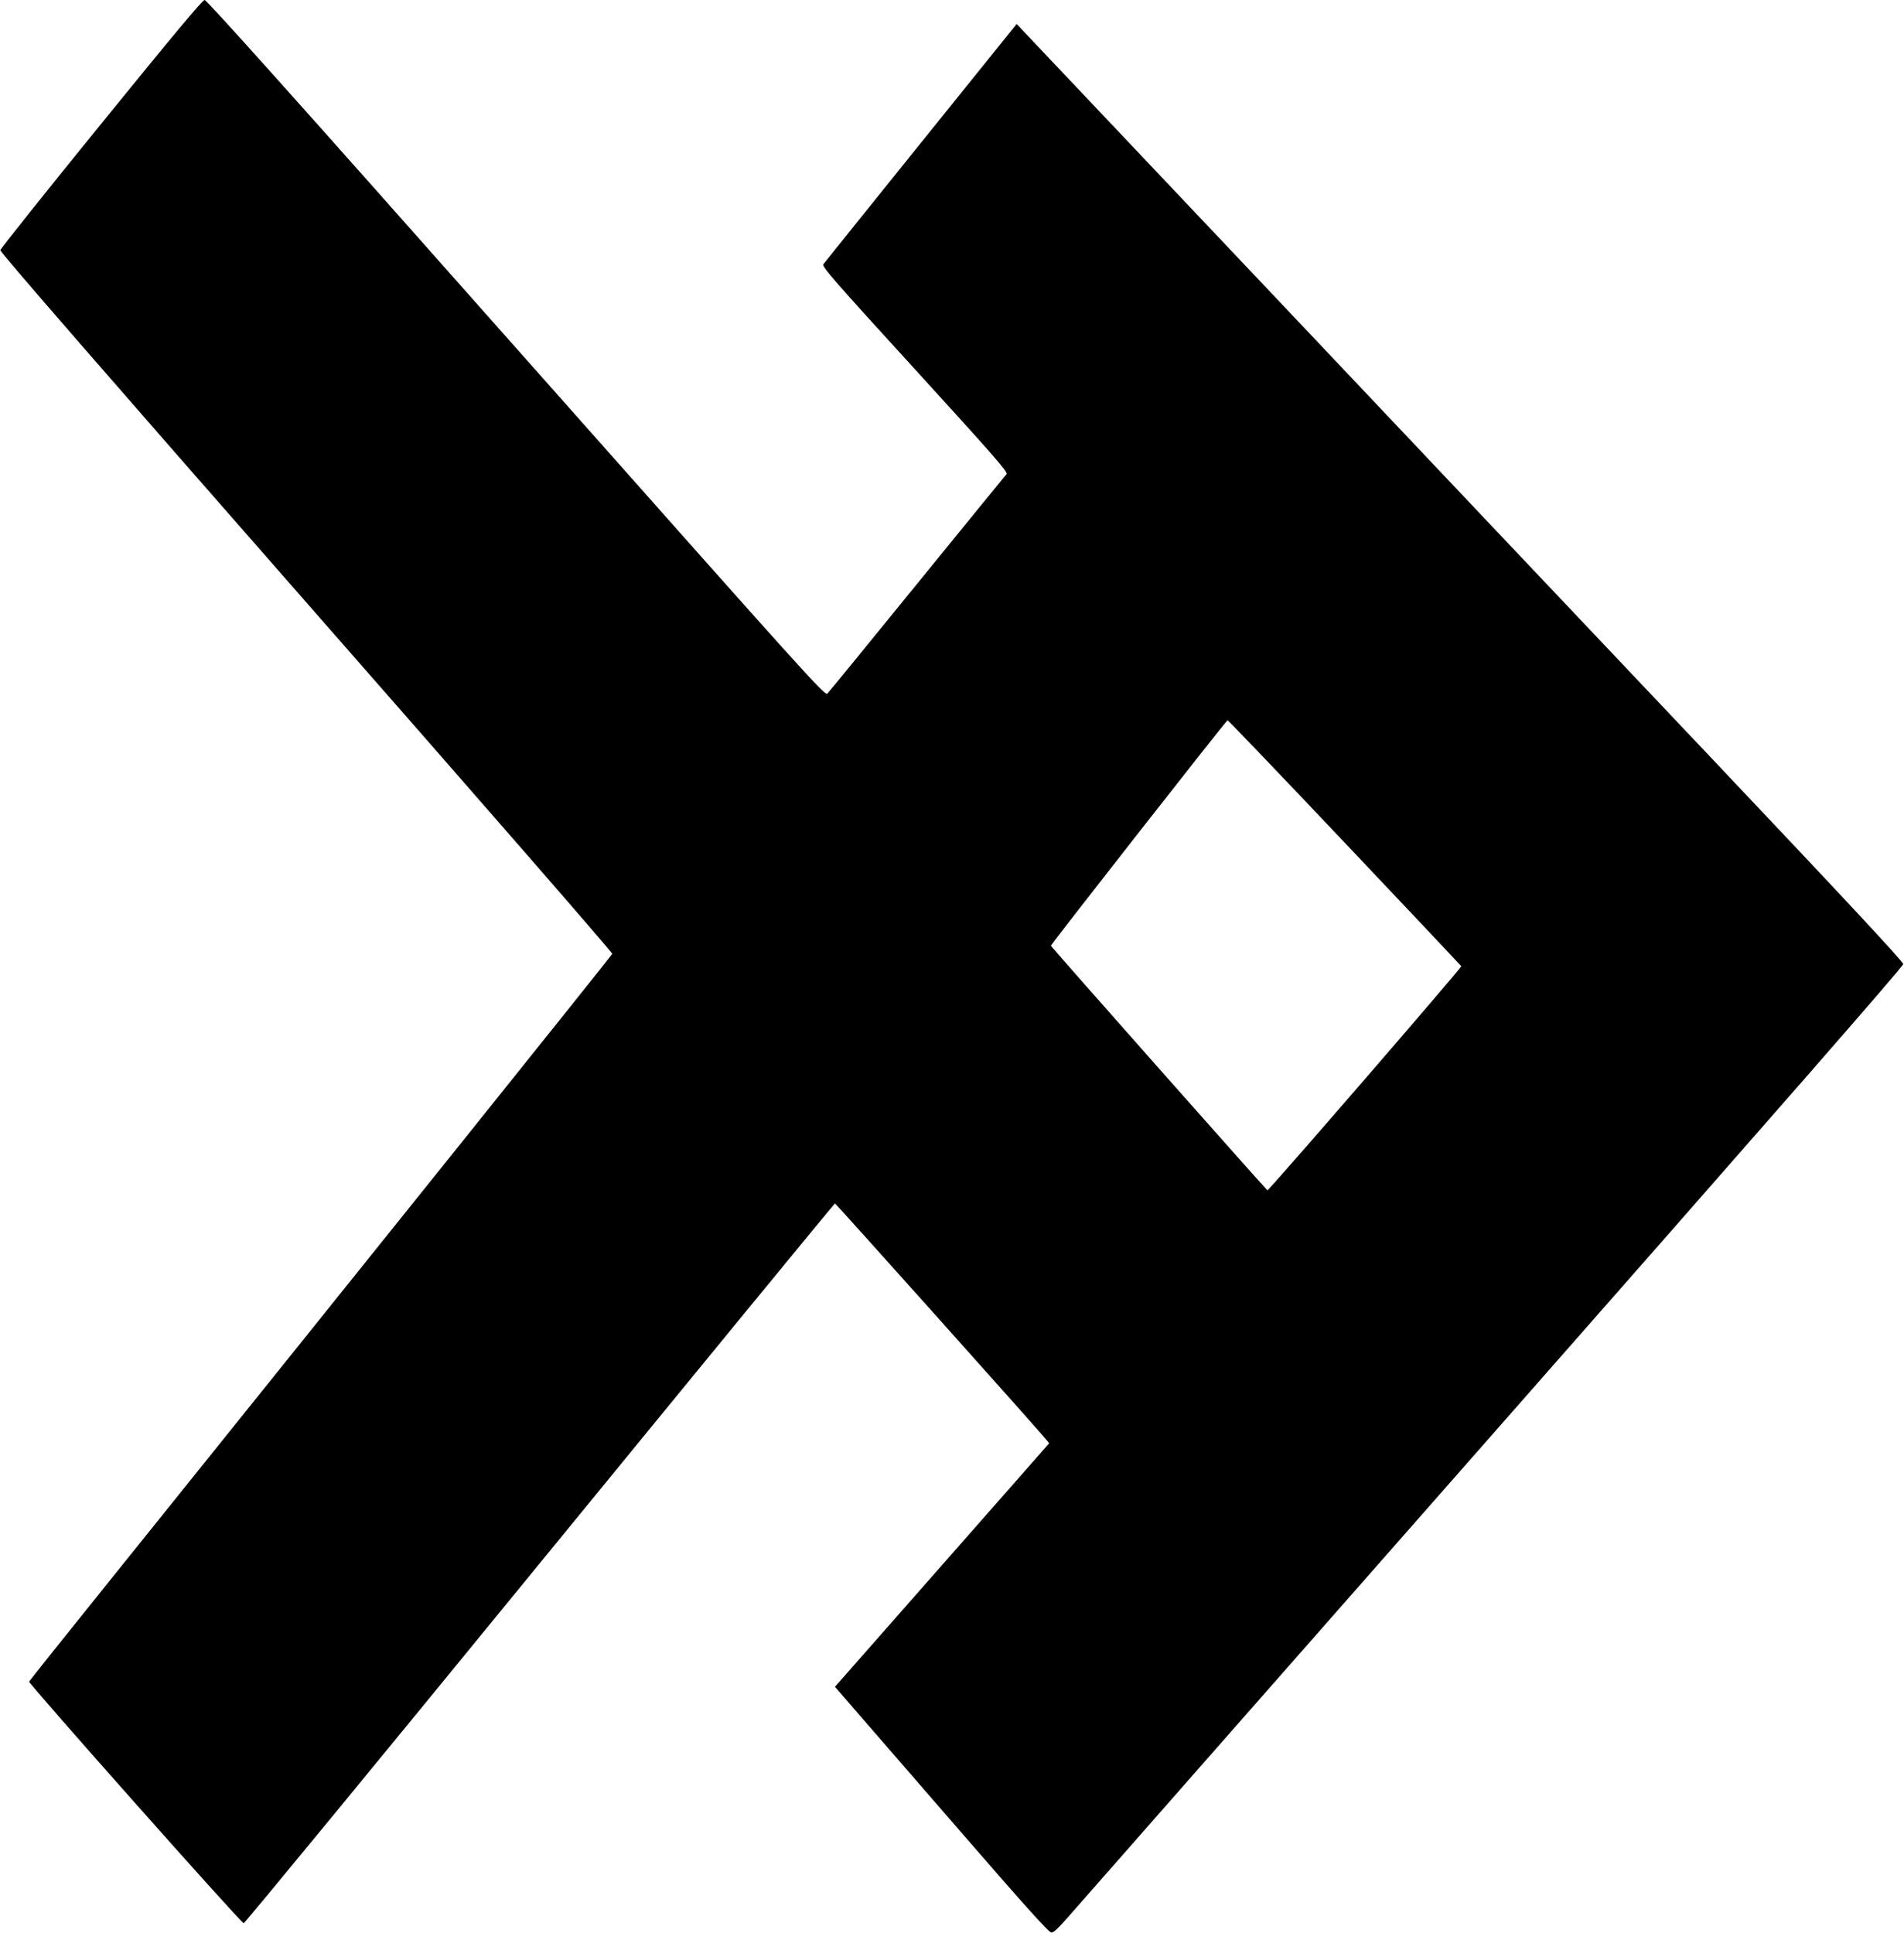  <svg version="1.0" xmlns="http://www.w3.org/2000/svg"
 width="1261pt" height="1280pt" viewBox="0 0 1261 1280"
 preserveAspectRatio="xMidYMid meet"><g transform="translate(0,1280) scale(0.1,-0.1)"
fill="#000000" stroke="none">
<path d="M670 11980 c-366 -450 -666 -827 -668 -837 -2 -12 680 -797 2027
-2333 1117 -1273 2029 -2320 2026 -2327 -3 -10 -1562 -1954 -3378 -4213 -263
-327 -481 -600 -484 -607 -5 -12 1401 -1597 1421 -1600 6 -1 888 1071 1960
2383 1072 1311 1952 2384 1956 2384 5 0 1241 -1381 1387 -1550 l32 -38 -709
-806 -710 -807 127 -147 c71 -81 388 -448 707 -815 436 -503 584 -667 600
-666 14 0 48 32 101 93 44 51 1309 1489 2810 3196 1872 2128 2730 3110 2730
3125 0 16 -382 426 -1305 1401 -718 758 -2030 2144 -2914 3079 -885 935 -1619
1710 -1631 1723 l-22 23 -634 -787 c-349 -433 -639 -795 -646 -804 -11 -15 70
-108 607 -696 528 -579 617 -681 606 -694 -7 -8 -273 -334 -591 -725 -317
-390 -585 -718 -595 -728 -16 -18 -103 79 -2061 2287 -1467 1656 -2049 2306
-2064 2306 -14 0 -201 -224 -685 -820z m8236 -4761 c423 -446 770 -815 772
-818 3 -9 -1275 -1487 -1284 -1484 -7 2 -1434 1613 -1434 1620 0 9 1162 1493
1170 1493 4 0 354 -365 776 -811z"/>
</g>
</svg>
